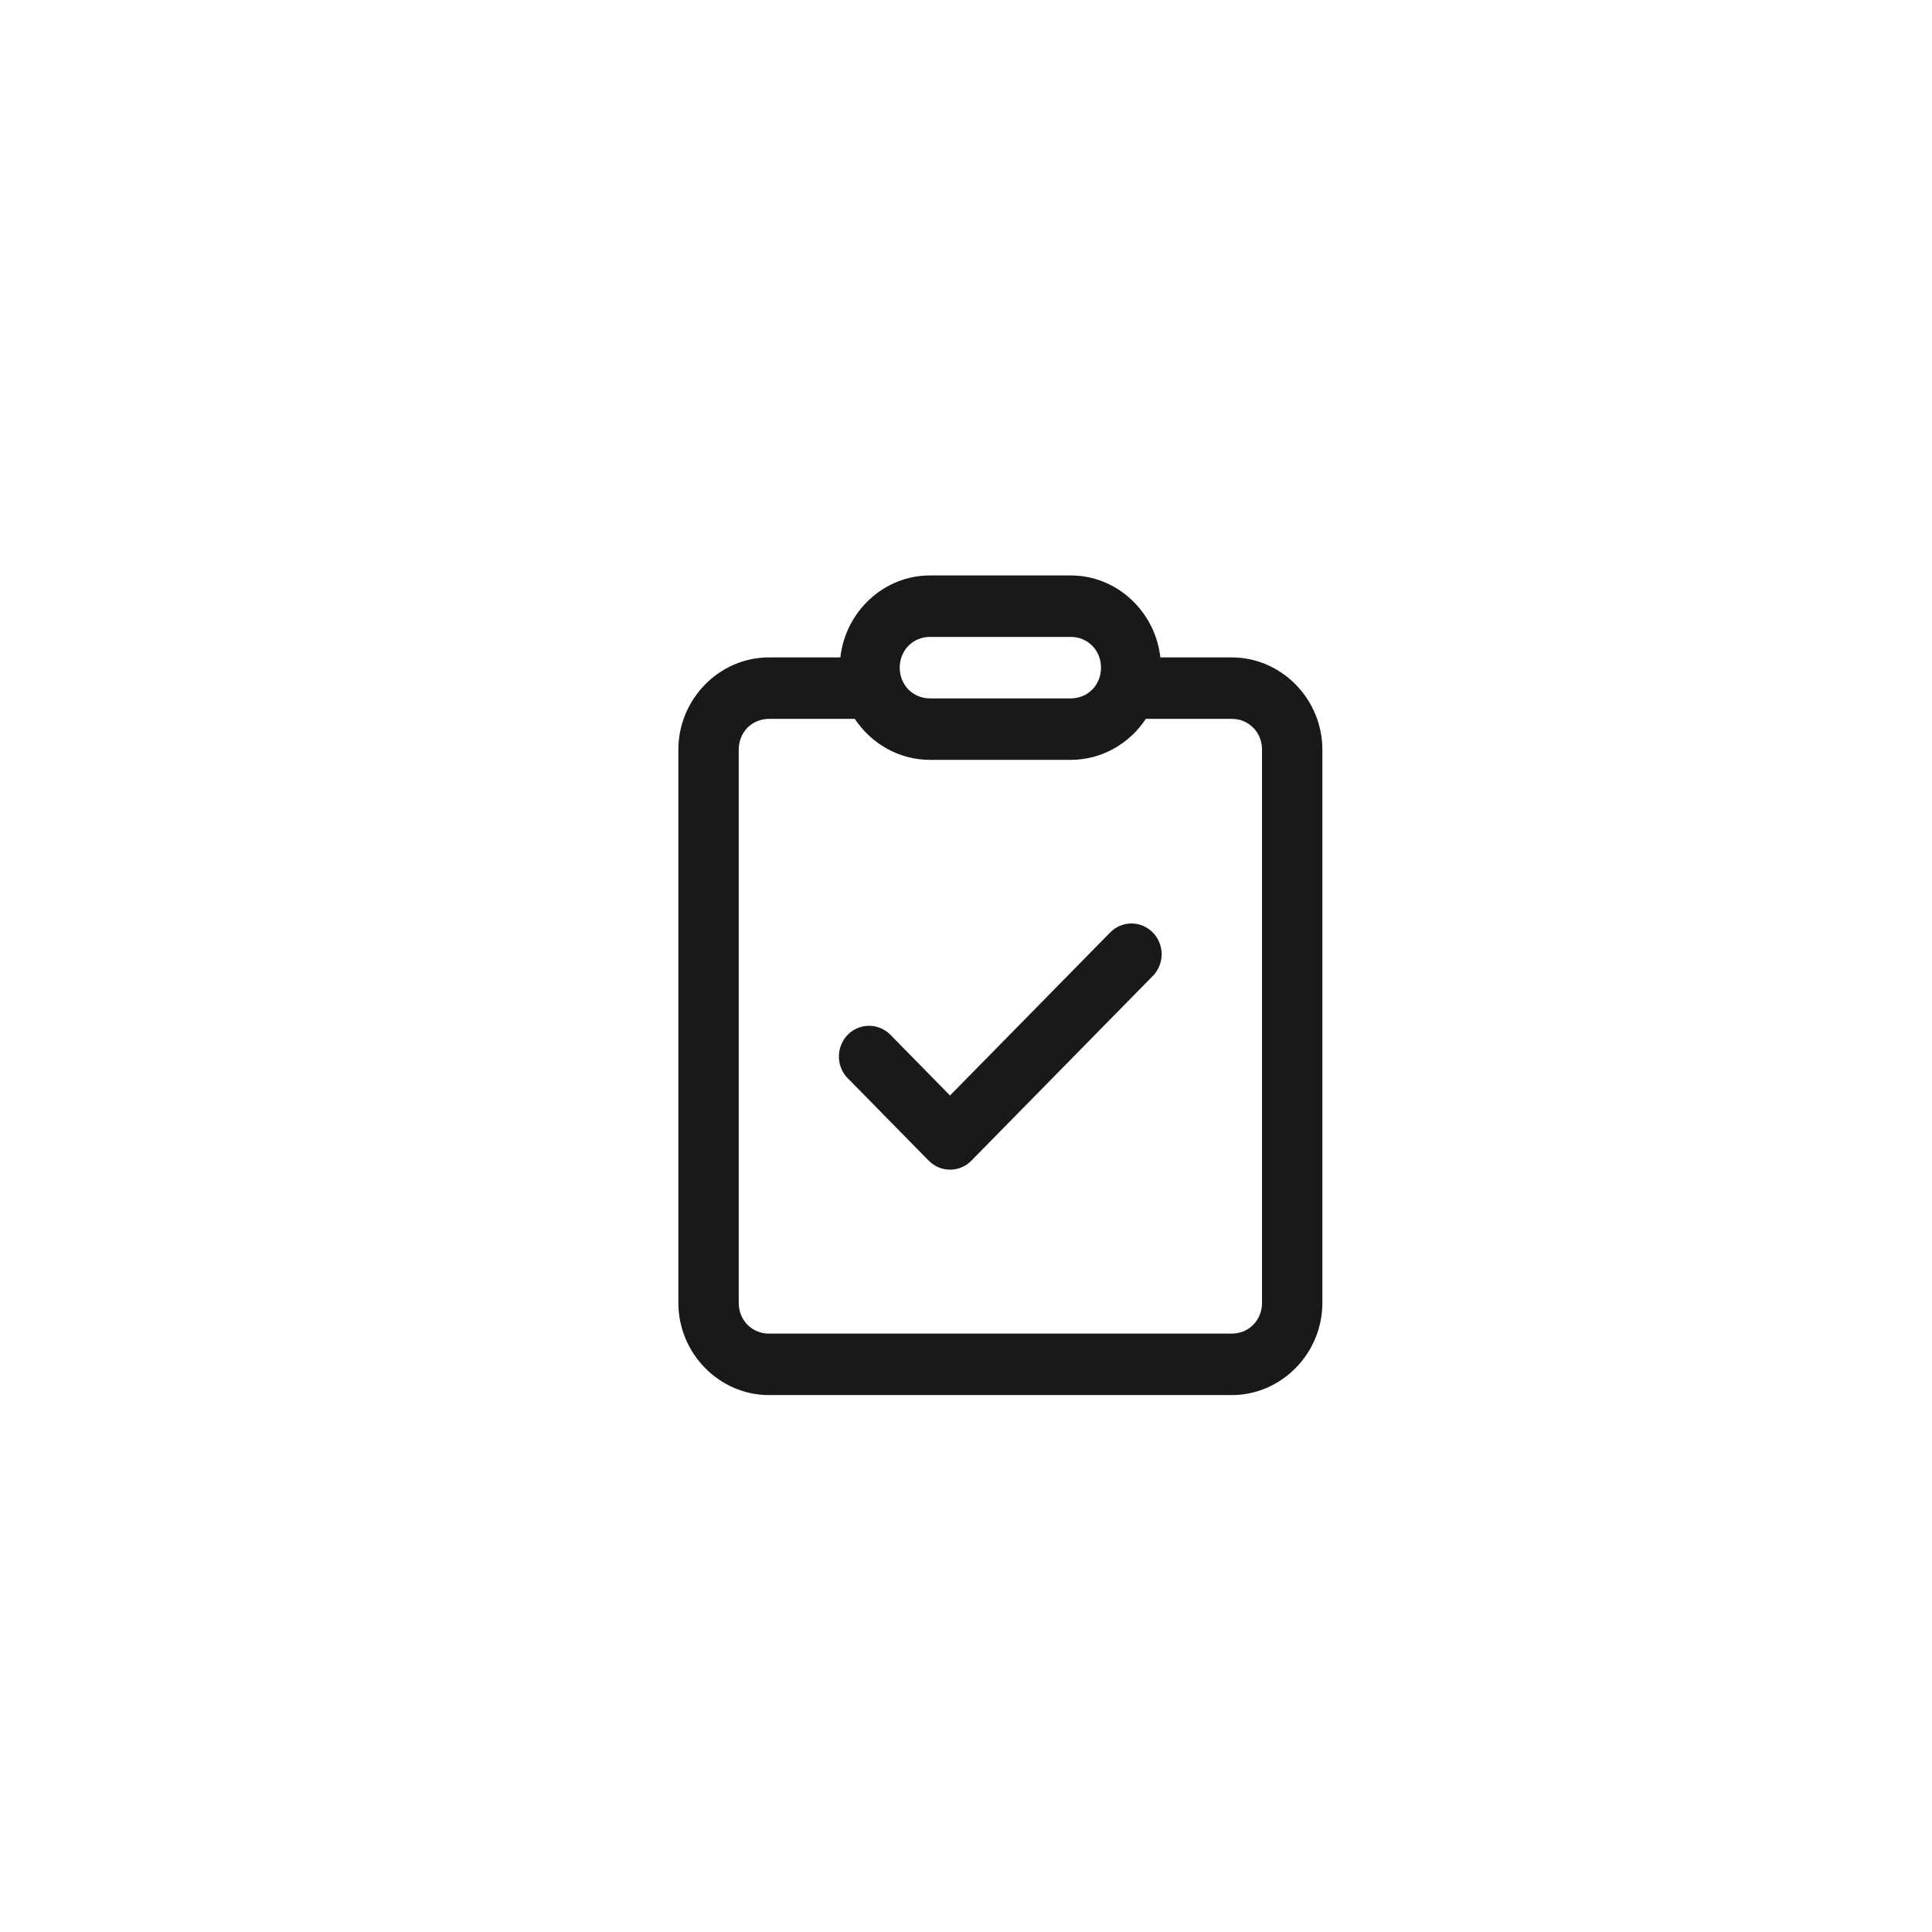 <svg width="33" height="33" viewBox="0 0 33 33" fill="none" xmlns="http://www.w3.org/2000/svg">
<path fill-rule="evenodd" clip-rule="evenodd" d="M14.354 11.229C14.442 10.447 15.094 9.829 15.884 9.829H18.29C19.079 9.829 19.732 10.447 19.82 11.229H21.04C21.888 11.229 22.587 11.941 22.587 12.804V22.254C22.587 23.118 21.888 23.829 21.04 23.829H13.134C12.286 23.829 11.587 23.118 11.587 22.254V12.804C11.587 11.941 12.286 11.229 13.134 11.229H14.354ZM18.29 10.879H15.884C15.593 10.879 15.368 11.108 15.368 11.404C15.368 11.7 15.593 11.929 15.884 11.929H18.29C18.581 11.929 18.806 11.7 18.806 11.404C18.806 11.108 18.581 10.879 18.29 10.879ZM13.134 12.279H14.601C14.88 12.7 15.353 12.979 15.884 12.979H18.29C18.821 12.979 19.293 12.7 19.572 12.279H21.04C21.331 12.279 21.556 12.508 21.556 12.804V22.254C21.556 22.55 21.331 22.779 21.04 22.779H13.134C12.843 22.779 12.618 22.55 12.618 22.254V12.804C12.618 12.508 12.843 12.279 13.134 12.279ZM18.957 15.933C19.05 15.835 19.177 15.778 19.311 15.774C19.524 15.768 19.718 15.895 19.801 16.094C19.884 16.294 19.838 16.524 19.686 16.675L16.592 19.825C16.391 20.03 16.064 20.03 15.863 19.825L14.488 18.425C14.353 18.294 14.299 18.098 14.346 17.914C14.393 17.73 14.534 17.586 14.715 17.538C14.896 17.491 15.088 17.546 15.217 17.683L16.227 18.712L18.957 15.933Z" fill="black" fill-opacity="0.9"/>
</svg>
